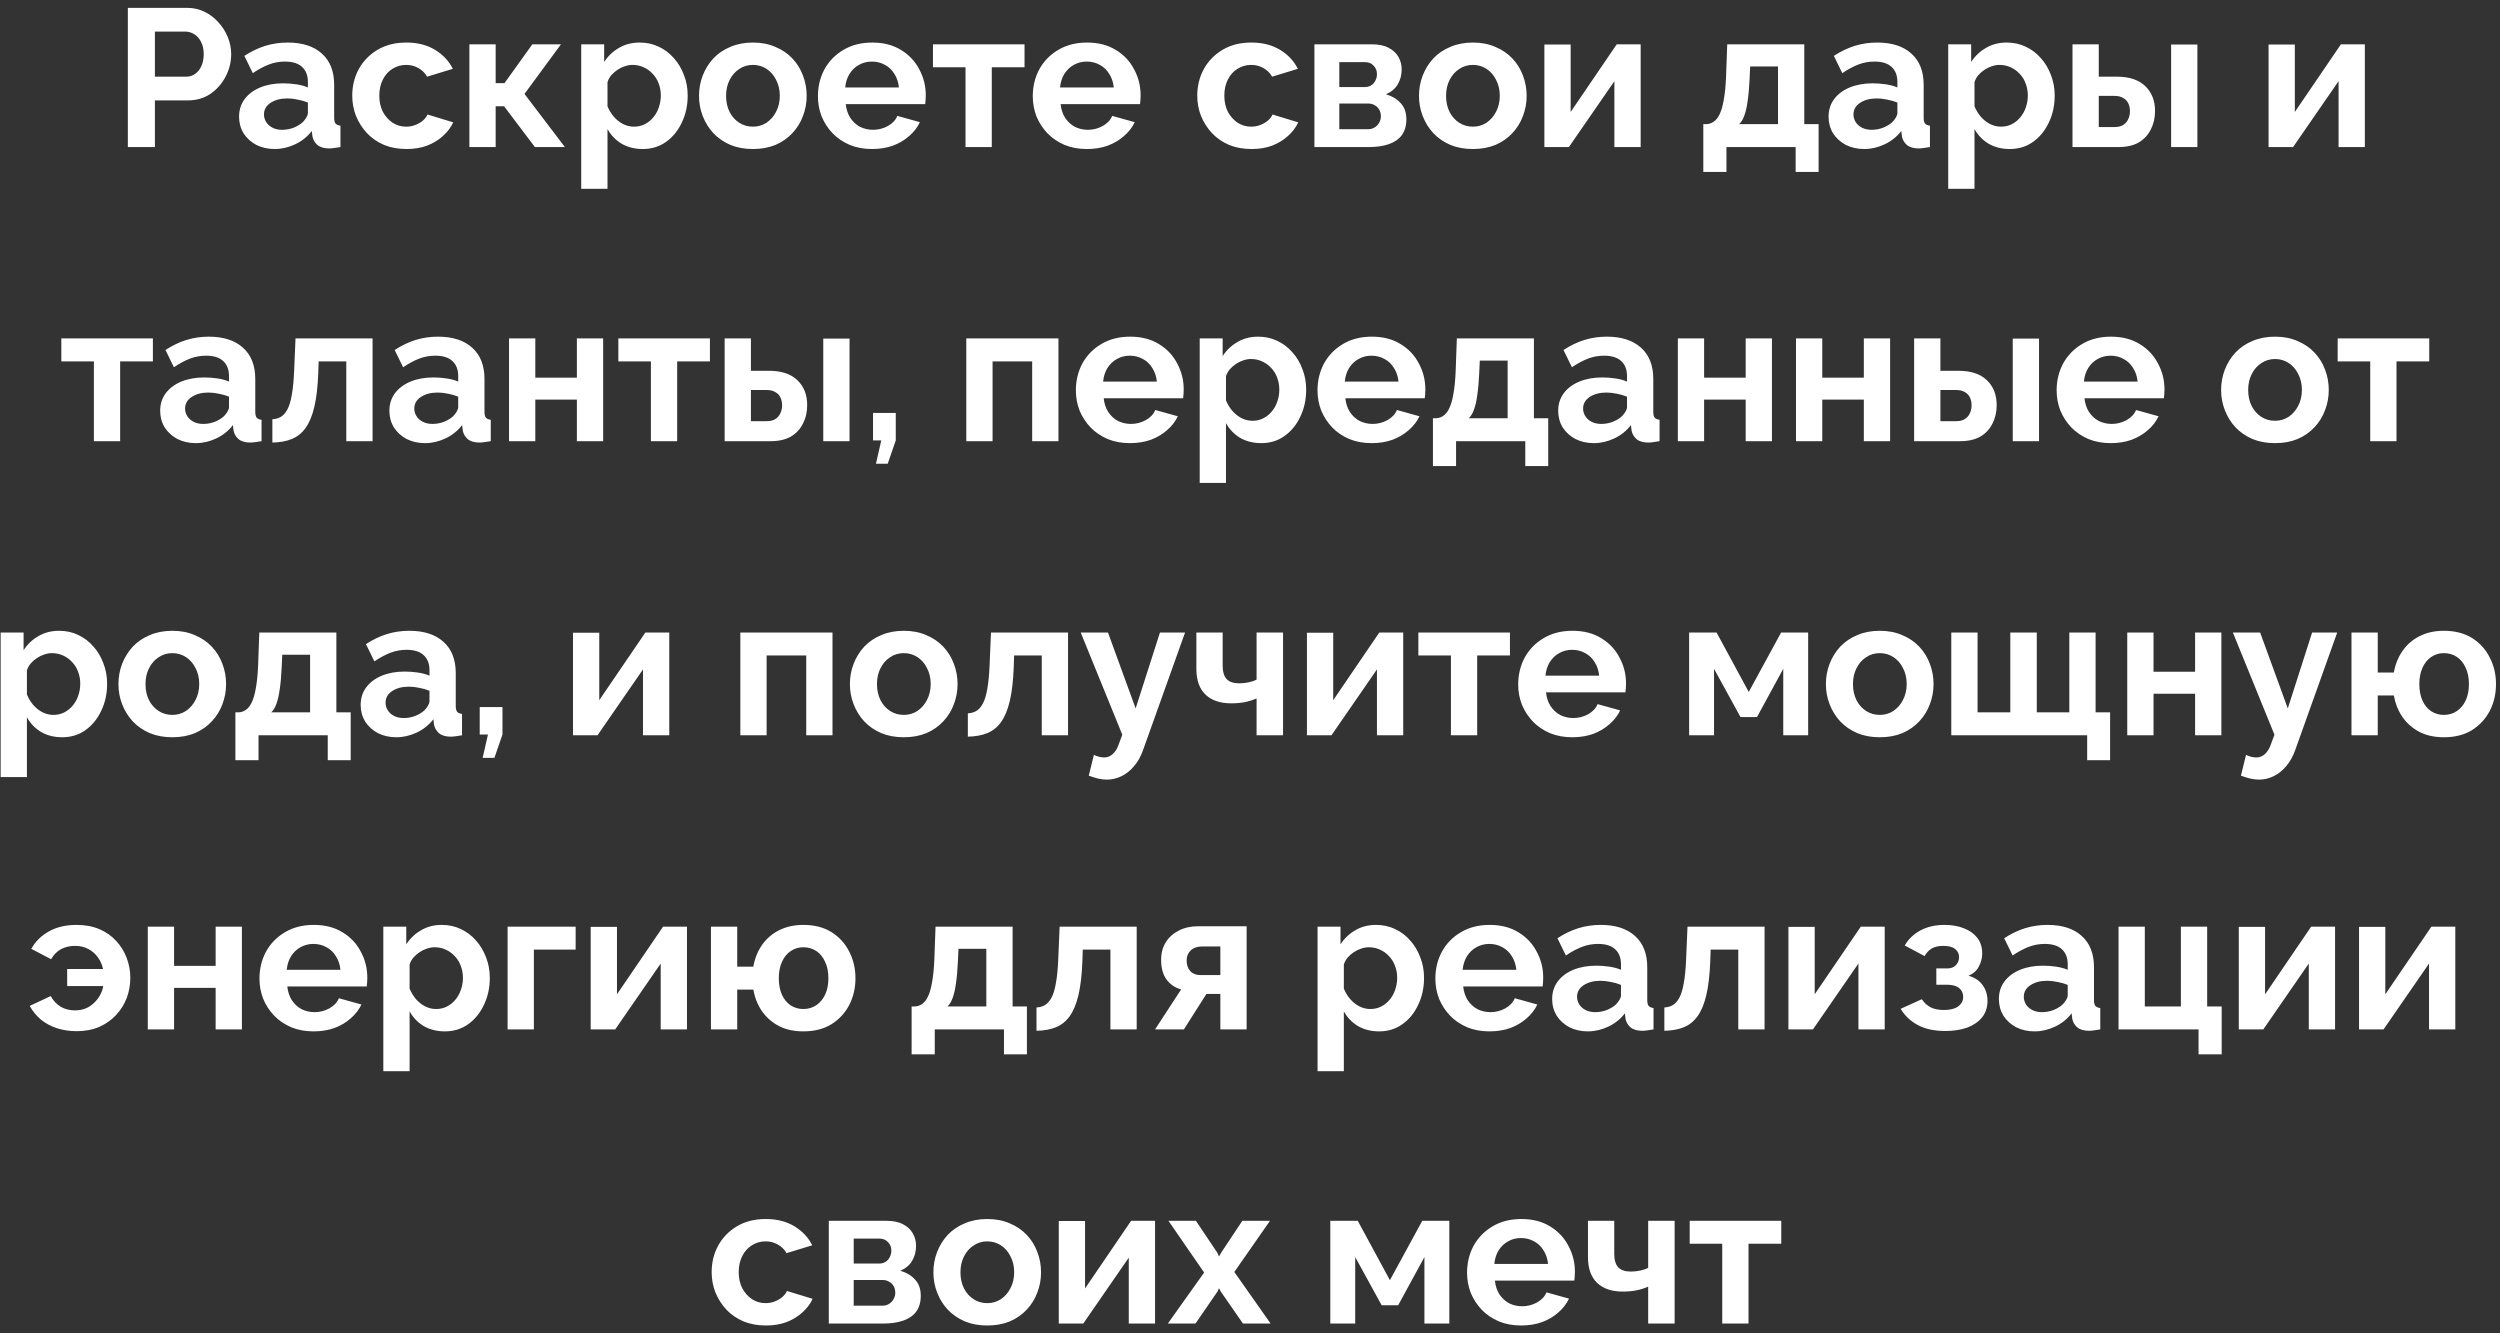 <?xml version="1.0" encoding="UTF-8"?> <svg xmlns="http://www.w3.org/2000/svg" width="255" height="136" viewBox="0 0 255 136" fill="none"><rect x="0" y="0" width="255" height="136" fill="#333333" stroke="none"/><path d="M13.04 15V0.8H19.061C19.714 0.8 20.314 0.933 20.86 1.2C21.407 1.467 21.881 1.827 22.28 2.28C22.694 2.733 23.014 3.24 23.241 3.8C23.467 4.36 23.581 4.933 23.581 5.52C23.581 6.32 23.394 7.08 23.02 7.8C22.647 8.52 22.134 9.107 21.48 9.56C20.827 10.013 20.054 10.24 19.16 10.24H15.8V15H13.04ZM15.8 7.82H19C19.334 7.82 19.634 7.727 19.901 7.54C20.167 7.353 20.381 7.087 20.541 6.74C20.701 6.38 20.78 5.973 20.78 5.52C20.78 5.027 20.687 4.607 20.5 4.26C20.327 3.913 20.094 3.653 19.8 3.48C19.52 3.307 19.214 3.22 18.881 3.22H15.8V7.82ZM24.385 11.9C24.385 11.22 24.571 10.627 24.945 10.12C25.331 9.6 25.865 9.2 26.545 8.92C27.225 8.64 28.005 8.5 28.885 8.5C29.325 8.5 29.771 8.533 30.225 8.6C30.678 8.667 31.071 8.773 31.405 8.92V8.36C31.405 7.693 31.205 7.18 30.805 6.82C30.418 6.46 29.838 6.28 29.065 6.28C28.491 6.28 27.945 6.38 27.425 6.58C26.905 6.78 26.358 7.073 25.785 7.46L24.925 5.7C25.618 5.247 26.325 4.907 27.045 4.68C27.778 4.453 28.545 4.34 29.345 4.34C30.838 4.34 31.998 4.713 32.825 5.46C33.665 6.207 34.085 7.273 34.085 8.66V12C34.085 12.28 34.131 12.48 34.225 12.6C34.331 12.72 34.498 12.793 34.725 12.82V15C34.485 15.04 34.265 15.073 34.065 15.1C33.878 15.127 33.718 15.14 33.585 15.14C33.051 15.14 32.645 15.02 32.365 14.78C32.098 14.54 31.931 14.247 31.865 13.9L31.805 13.36C31.351 13.947 30.785 14.4 30.105 14.72C29.425 15.04 28.731 15.2 28.025 15.2C27.331 15.2 26.705 15.06 26.145 14.78C25.598 14.487 25.165 14.093 24.845 13.6C24.538 13.093 24.385 12.527 24.385 11.9ZM30.905 12.44C31.051 12.28 31.171 12.12 31.265 11.96C31.358 11.8 31.405 11.653 31.405 11.52V10.46C31.085 10.327 30.738 10.227 30.365 10.16C29.991 10.08 29.638 10.04 29.305 10.04C28.611 10.04 28.038 10.193 27.585 10.5C27.145 10.793 26.925 11.187 26.925 11.68C26.925 11.947 26.998 12.2 27.145 12.44C27.291 12.68 27.505 12.873 27.785 13.02C28.065 13.167 28.398 13.24 28.785 13.24C29.185 13.24 29.578 13.167 29.965 13.02C30.351 12.86 30.665 12.667 30.905 12.44ZM41.469 15.2C40.616 15.2 39.849 15.06 39.169 14.78C38.489 14.487 37.909 14.087 37.429 13.58C36.949 13.06 36.576 12.473 36.309 11.82C36.056 11.167 35.929 10.48 35.929 9.76C35.929 8.773 36.149 7.873 36.589 7.06C37.042 6.233 37.682 5.573 38.509 5.08C39.336 4.587 40.316 4.34 41.449 4.34C42.583 4.34 43.556 4.587 44.369 5.08C45.182 5.573 45.789 6.22 46.189 7.02L43.569 7.82C43.343 7.433 43.042 7.14 42.669 6.94C42.296 6.727 41.883 6.62 41.429 6.62C40.922 6.62 40.456 6.753 40.029 7.02C39.616 7.273 39.289 7.64 39.049 8.12C38.809 8.587 38.689 9.133 38.689 9.76C38.689 10.373 38.809 10.92 39.049 11.4C39.303 11.867 39.636 12.24 40.049 12.52C40.462 12.787 40.922 12.92 41.429 12.92C41.749 12.92 42.049 12.867 42.329 12.76C42.623 12.653 42.883 12.507 43.109 12.32C43.336 12.133 43.502 11.92 43.609 11.68L46.229 12.48C45.989 13 45.636 13.467 45.169 13.88C44.716 14.293 44.176 14.62 43.549 14.86C42.936 15.087 42.242 15.2 41.469 15.2ZM47.878 15V4.52H50.558V8.48H51.458L54.298 4.52H57.218L53.498 9.58L57.618 15H54.558L51.418 10.84H50.558V15H47.878ZM65.564 15.2C64.751 15.2 64.031 15.02 63.404 14.66C62.791 14.287 62.311 13.787 61.965 13.16V19.26H59.285V4.52H61.624V6.32C62.025 5.707 62.531 5.227 63.145 4.88C63.758 4.52 64.458 4.34 65.245 4.34C65.951 4.34 66.598 4.48 67.184 4.76C67.784 5.04 68.305 5.433 68.745 5.94C69.184 6.433 69.525 7.007 69.764 7.66C70.018 8.3 70.144 8.993 70.144 9.74C70.144 10.753 69.945 11.673 69.544 12.5C69.158 13.327 68.618 13.987 67.924 14.48C67.245 14.96 66.458 15.2 65.564 15.2ZM64.665 12.92C65.078 12.92 65.451 12.833 65.784 12.66C66.118 12.487 66.404 12.253 66.644 11.96C66.898 11.653 67.085 11.313 67.204 10.94C67.338 10.553 67.404 10.153 67.404 9.74C67.404 9.3 67.331 8.893 67.184 8.52C67.051 8.147 66.851 7.82 66.585 7.54C66.318 7.247 66.004 7.02 65.644 6.86C65.298 6.7 64.918 6.62 64.504 6.62C64.251 6.62 63.991 6.667 63.724 6.76C63.471 6.84 63.224 6.96 62.984 7.12C62.745 7.28 62.531 7.467 62.344 7.68C62.171 7.893 62.044 8.127 61.965 8.38V10.84C62.124 11.227 62.338 11.58 62.605 11.9C62.885 12.22 63.205 12.473 63.565 12.66C63.925 12.833 64.291 12.92 64.665 12.92ZM76.8 15.2C75.947 15.2 75.18 15.06 74.5 14.78C73.82 14.487 73.24 14.087 72.76 13.58C72.294 13.073 71.934 12.493 71.68 11.84C71.427 11.187 71.3 10.5 71.3 9.78C71.3 9.047 71.427 8.353 71.68 7.7C71.934 7.047 72.294 6.467 72.76 5.96C73.24 5.453 73.82 5.06 74.5 4.78C75.18 4.487 75.947 4.34 76.8 4.34C77.654 4.34 78.414 4.487 79.08 4.78C79.76 5.06 80.34 5.453 80.82 5.96C81.3 6.467 81.66 7.047 81.9 7.7C82.154 8.353 82.28 9.047 82.28 9.78C82.28 10.5 82.154 11.187 81.9 11.84C81.66 12.493 81.3 13.073 80.82 13.58C80.354 14.087 79.78 14.487 79.1 14.78C78.42 15.06 77.654 15.2 76.8 15.2ZM74.06 9.78C74.06 10.393 74.18 10.94 74.42 11.42C74.66 11.887 74.987 12.253 75.4 12.52C75.814 12.787 76.28 12.92 76.8 12.92C77.307 12.92 77.767 12.787 78.18 12.52C78.594 12.24 78.92 11.867 79.16 11.4C79.414 10.92 79.54 10.373 79.54 9.76C79.54 9.16 79.414 8.62 79.16 8.14C78.92 7.66 78.594 7.287 78.18 7.02C77.767 6.753 77.307 6.62 76.8 6.62C76.28 6.62 75.814 6.76 75.4 7.04C74.987 7.307 74.66 7.68 74.42 8.16C74.18 8.627 74.06 9.167 74.06 9.78ZM88.949 15.2C88.109 15.2 87.349 15.06 86.669 14.78C85.989 14.487 85.409 14.093 84.929 13.6C84.449 13.093 84.076 12.52 83.809 11.88C83.556 11.227 83.429 10.54 83.429 9.82C83.429 8.82 83.649 7.907 84.089 7.08C84.543 6.253 85.183 5.593 86.009 5.1C86.849 4.593 87.836 4.34 88.969 4.34C90.116 4.34 91.096 4.593 91.909 5.1C92.722 5.593 93.343 6.253 93.769 7.08C94.209 7.893 94.429 8.773 94.429 9.72C94.429 9.88 94.422 10.047 94.409 10.22C94.396 10.38 94.382 10.513 94.369 10.62H86.269C86.323 11.153 86.476 11.62 86.729 12.02C86.996 12.42 87.329 12.727 87.729 12.94C88.142 13.14 88.582 13.24 89.049 13.24C89.582 13.24 90.082 13.113 90.549 12.86C91.029 12.593 91.356 12.247 91.529 11.82L93.829 12.46C93.576 12.993 93.209 13.467 92.729 13.88C92.263 14.293 91.709 14.62 91.069 14.86C90.429 15.087 89.722 15.2 88.949 15.2ZM86.209 8.92H91.689C91.636 8.387 91.483 7.927 91.229 7.54C90.989 7.14 90.669 6.833 90.269 6.62C89.869 6.393 89.422 6.28 88.929 6.28C88.449 6.28 88.009 6.393 87.609 6.62C87.222 6.833 86.903 7.14 86.649 7.54C86.409 7.927 86.263 8.387 86.209 8.92ZM98.482 15V6.86H95.162V4.52H104.502V6.86H101.162V15H98.482ZM110.863 15.2C110.023 15.2 109.263 15.06 108.583 14.78C107.903 14.487 107.323 14.093 106.843 13.6C106.363 13.093 105.99 12.52 105.723 11.88C105.47 11.227 105.343 10.54 105.343 9.82C105.343 8.82 105.563 7.907 106.003 7.08C106.457 6.253 107.097 5.593 107.923 5.1C108.763 4.593 109.75 4.34 110.883 4.34C112.03 4.34 113.01 4.593 113.823 5.1C114.637 5.593 115.257 6.253 115.683 7.08C116.123 7.893 116.343 8.773 116.343 9.72C116.343 9.88 116.337 10.047 116.323 10.22C116.31 10.38 116.297 10.513 116.283 10.62H108.183C108.237 11.153 108.39 11.62 108.643 12.02C108.91 12.42 109.243 12.727 109.643 12.94C110.057 13.14 110.497 13.24 110.963 13.24C111.497 13.24 111.997 13.113 112.463 12.86C112.943 12.593 113.27 12.247 113.443 11.82L115.743 12.46C115.49 12.993 115.123 13.467 114.643 13.88C114.177 14.293 113.623 14.62 112.983 14.86C112.343 15.087 111.637 15.2 110.863 15.2ZM108.123 8.92H113.603C113.55 8.387 113.397 7.927 113.143 7.54C112.903 7.14 112.583 6.833 112.183 6.62C111.783 6.393 111.337 6.28 110.843 6.28C110.363 6.28 109.923 6.393 109.523 6.62C109.137 6.833 108.817 7.14 108.563 7.54C108.323 7.927 108.177 8.387 108.123 8.92ZM127.661 15.2C126.807 15.2 126.041 15.06 125.361 14.78C124.681 14.487 124.101 14.087 123.621 13.58C123.141 13.06 122.767 12.473 122.501 11.82C122.247 11.167 122.121 10.48 122.121 9.76C122.121 8.773 122.341 7.873 122.781 7.06C123.234 6.233 123.874 5.573 124.701 5.08C125.527 4.587 126.507 4.34 127.641 4.34C128.774 4.34 129.747 4.587 130.561 5.08C131.374 5.573 131.981 6.22 132.381 7.02L129.761 7.82C129.534 7.433 129.234 7.14 128.861 6.94C128.487 6.727 128.074 6.62 127.621 6.62C127.114 6.62 126.647 6.753 126.221 7.02C125.807 7.273 125.481 7.64 125.241 8.12C125.001 8.587 124.881 9.133 124.881 9.76C124.881 10.373 125.001 10.92 125.241 11.4C125.494 11.867 125.827 12.24 126.241 12.52C126.654 12.787 127.114 12.92 127.621 12.92C127.941 12.92 128.241 12.867 128.521 12.76C128.814 12.653 129.074 12.507 129.301 12.32C129.527 12.133 129.694 11.92 129.801 11.68L132.421 12.48C132.181 13 131.827 13.467 131.361 13.88C130.907 14.293 130.367 14.62 129.741 14.86C129.127 15.087 128.434 15.2 127.661 15.2ZM134.07 15V4.52H139.91C140.63 4.52 141.21 4.64 141.65 4.88C142.103 5.12 142.436 5.433 142.65 5.82C142.863 6.207 142.97 6.62 142.97 7.06C142.97 7.647 142.836 8.16 142.57 8.6C142.316 9.04 141.916 9.38 141.37 9.62C141.983 9.793 142.483 10.093 142.87 10.52C143.256 10.933 143.45 11.48 143.45 12.16C143.45 12.813 143.296 13.353 142.99 13.78C142.683 14.193 142.243 14.5 141.67 14.7C141.096 14.9 140.416 15 139.63 15H134.07ZM136.61 13.18H139.55C139.79 13.18 140.01 13.12 140.21 13C140.41 12.88 140.563 12.72 140.67 12.52C140.79 12.32 140.85 12.1 140.85 11.86C140.85 11.607 140.796 11.387 140.69 11.2C140.583 11 140.43 10.847 140.23 10.74C140.043 10.62 139.823 10.56 139.57 10.56H136.61V13.18ZM136.61 8.88H139.23C139.47 8.88 139.683 8.82 139.87 8.7C140.056 8.58 140.196 8.42 140.29 8.22C140.396 8.02 140.45 7.8 140.45 7.56C140.45 7.213 140.336 6.927 140.11 6.7C139.896 6.46 139.61 6.34 139.25 6.34H136.61V8.88ZM150.238 15.2C149.384 15.2 148.618 15.06 147.938 14.78C147.258 14.487 146.678 14.087 146.198 13.58C145.731 13.073 145.371 12.493 145.118 11.84C144.864 11.187 144.738 10.5 144.738 9.78C144.738 9.047 144.864 8.353 145.118 7.7C145.371 7.047 145.731 6.467 146.198 5.96C146.678 5.453 147.258 5.06 147.938 4.78C148.618 4.487 149.384 4.34 150.238 4.34C151.091 4.34 151.851 4.487 152.518 4.78C153.198 5.06 153.778 5.453 154.258 5.96C154.738 6.467 155.098 7.047 155.338 7.7C155.591 8.353 155.718 9.047 155.718 9.78C155.718 10.5 155.591 11.187 155.338 11.84C155.098 12.493 154.738 13.073 154.258 13.58C153.791 14.087 153.218 14.487 152.538 14.78C151.858 15.06 151.091 15.2 150.238 15.2ZM147.498 9.78C147.498 10.393 147.618 10.94 147.858 11.42C148.098 11.887 148.424 12.253 148.838 12.52C149.251 12.787 149.718 12.92 150.238 12.92C150.744 12.92 151.204 12.787 151.618 12.52C152.031 12.24 152.358 11.867 152.598 11.4C152.851 10.92 152.978 10.373 152.978 9.76C152.978 9.16 152.851 8.62 152.598 8.14C152.358 7.66 152.031 7.287 151.618 7.02C151.204 6.753 150.744 6.62 150.238 6.62C149.718 6.62 149.251 6.76 148.838 7.04C148.424 7.307 148.098 7.68 147.858 8.16C147.618 8.627 147.498 9.167 147.498 9.78ZM157.527 15V4.54H160.207V11.42L164.907 4.52H167.347V15H164.667V8.28L160.027 15H157.527ZM173.737 17.54V12.66H174.017C174.284 12.66 174.53 12.587 174.757 12.44C174.997 12.293 175.204 12.047 175.377 11.7C175.564 11.34 175.71 10.847 175.817 10.22C175.937 9.593 176.017 8.793 176.057 7.82L176.177 4.52H184.037V12.66H185.497V17.54H183.157V15H176.097V17.54H173.737ZM177.397 12.66H181.357V6.78H178.517L178.457 8.08C178.417 8.96 178.35 9.707 178.257 10.32C178.177 10.92 178.064 11.413 177.917 11.8C177.784 12.173 177.61 12.46 177.397 12.66ZM186.514 11.9C186.514 11.22 186.7 10.627 187.074 10.12C187.46 9.6 187.994 9.2 188.674 8.92C189.354 8.64 190.134 8.5 191.014 8.5C191.454 8.5 191.9 8.533 192.354 8.6C192.807 8.667 193.2 8.773 193.534 8.92V8.36C193.534 7.693 193.334 7.18 192.934 6.82C192.547 6.46 191.967 6.28 191.194 6.28C190.62 6.28 190.074 6.38 189.554 6.58C189.034 6.78 188.487 7.073 187.914 7.46L187.054 5.7C187.747 5.247 188.454 4.907 189.174 4.68C189.907 4.453 190.674 4.34 191.474 4.34C192.967 4.34 194.127 4.713 194.954 5.46C195.794 6.207 196.214 7.273 196.214 8.66V12C196.214 12.28 196.26 12.48 196.354 12.6C196.46 12.72 196.627 12.793 196.854 12.82V15C196.614 15.04 196.394 15.073 196.194 15.1C196.007 15.127 195.847 15.14 195.714 15.14C195.18 15.14 194.774 15.02 194.494 14.78C194.227 14.54 194.06 14.247 193.994 13.9L193.934 13.36C193.48 13.947 192.914 14.4 192.234 14.72C191.554 15.04 190.86 15.2 190.154 15.2C189.46 15.2 188.834 15.06 188.274 14.78C187.727 14.487 187.294 14.093 186.974 13.6C186.667 13.093 186.514 12.527 186.514 11.9ZM193.034 12.44C193.18 12.28 193.3 12.12 193.394 11.96C193.487 11.8 193.534 11.653 193.534 11.52V10.46C193.214 10.327 192.867 10.227 192.494 10.16C192.12 10.08 191.767 10.04 191.434 10.04C190.74 10.04 190.167 10.193 189.714 10.5C189.274 10.793 189.054 11.187 189.054 11.68C189.054 11.947 189.127 12.2 189.274 12.44C189.42 12.68 189.634 12.873 189.914 13.02C190.194 13.167 190.527 13.24 190.914 13.24C191.314 13.24 191.707 13.167 192.094 13.02C192.48 12.86 192.794 12.667 193.034 12.44ZM204.998 15.2C204.185 15.2 203.465 15.02 202.838 14.66C202.225 14.287 201.745 13.787 201.398 13.16V19.26H198.718V4.52H201.058V6.32C201.458 5.707 201.965 5.227 202.578 4.88C203.191 4.52 203.891 4.34 204.678 4.34C205.385 4.34 206.031 4.48 206.618 4.76C207.218 5.04 207.738 5.433 208.178 5.94C208.618 6.433 208.958 7.007 209.198 7.66C209.451 8.3 209.578 8.993 209.578 9.74C209.578 10.753 209.378 11.673 208.978 12.5C208.591 13.327 208.051 13.987 207.358 14.48C206.678 14.96 205.891 15.2 204.998 15.2ZM204.098 12.92C204.511 12.92 204.885 12.833 205.218 12.66C205.551 12.487 205.838 12.253 206.078 11.96C206.331 11.653 206.518 11.313 206.638 10.94C206.771 10.553 206.838 10.153 206.838 9.74C206.838 9.3 206.765 8.893 206.618 8.52C206.485 8.147 206.285 7.82 206.018 7.54C205.751 7.247 205.438 7.02 205.078 6.86C204.731 6.7 204.351 6.62 203.938 6.62C203.685 6.62 203.425 6.667 203.158 6.76C202.905 6.84 202.658 6.96 202.418 7.12C202.178 7.28 201.965 7.467 201.778 7.68C201.605 7.893 201.478 8.127 201.398 8.38V10.84C201.558 11.227 201.771 11.58 202.038 11.9C202.318 12.22 202.638 12.473 202.998 12.66C203.358 12.833 203.725 12.92 204.098 12.92ZM211.394 15V4.52H214.074V7.82H215.914C217.18 7.82 218.147 8.14 218.814 8.78C219.48 9.42 219.814 10.267 219.814 11.32C219.814 12.027 219.667 12.66 219.374 13.22C219.094 13.78 218.68 14.22 218.134 14.54C217.587 14.847 216.907 15 216.094 15H211.394ZM214.074 12.96H215.674C216.047 12.96 216.347 12.887 216.574 12.74C216.8 12.593 216.967 12.4 217.074 12.16C217.194 11.92 217.254 11.647 217.254 11.34C217.254 11.047 217.2 10.787 217.094 10.56C216.987 10.32 216.814 10.133 216.574 10C216.347 9.853 216.04 9.78 215.654 9.78H214.074V12.96ZM221.454 15V4.54H224.134V15H221.454ZM231.394 15V4.54H234.074V11.42L238.774 4.52H241.214V15H238.534V8.28L233.894 15H231.394ZM9.576 45V36.86H6.256V34.52H15.595V36.86H12.255V45H9.576ZM16.338 41.9C16.338 41.22 16.525 40.627 16.898 40.12C17.285 39.6 17.818 39.2 18.498 38.92C19.178 38.64 19.958 38.5 20.838 38.5C21.278 38.5 21.725 38.533 22.178 38.6C22.631 38.667 23.025 38.773 23.358 38.92V38.36C23.358 37.693 23.158 37.18 22.758 36.82C22.371 36.46 21.791 36.28 21.018 36.28C20.445 36.28 19.898 36.38 19.378 36.58C18.858 36.78 18.311 37.073 17.738 37.46L16.878 35.7C17.571 35.247 18.278 34.907 18.998 34.68C19.731 34.453 20.498 34.34 21.298 34.34C22.791 34.34 23.951 34.713 24.778 35.46C25.618 36.207 26.038 37.273 26.038 38.66V42C26.038 42.28 26.085 42.48 26.178 42.6C26.285 42.72 26.451 42.793 26.678 42.82V45C26.438 45.04 26.218 45.073 26.018 45.1C25.831 45.127 25.671 45.14 25.538 45.14C25.005 45.14 24.598 45.02 24.318 44.78C24.051 44.54 23.885 44.247 23.818 43.9L23.758 43.36C23.305 43.947 22.738 44.4 22.058 44.72C21.378 45.04 20.685 45.2 19.978 45.2C19.285 45.2 18.658 45.06 18.098 44.78C17.551 44.487 17.118 44.093 16.798 43.6C16.491 43.093 16.338 42.527 16.338 41.9ZM22.858 42.44C23.005 42.28 23.125 42.12 23.218 41.96C23.311 41.8 23.358 41.653 23.358 41.52V40.46C23.038 40.327 22.691 40.227 22.318 40.16C21.945 40.08 21.591 40.04 21.258 40.04C20.565 40.04 19.991 40.193 19.538 40.5C19.098 40.793 18.878 41.187 18.878 41.68C18.878 41.947 18.951 42.2 19.098 42.44C19.245 42.68 19.458 42.873 19.738 43.02C20.018 43.167 20.351 43.24 20.738 43.24C21.138 43.24 21.531 43.167 21.918 43.02C22.305 42.86 22.618 42.667 22.858 42.44ZM27.782 45.14V42.76C28.102 42.747 28.389 42.667 28.642 42.52C28.896 42.373 29.116 42.127 29.302 41.78C29.502 41.42 29.656 40.92 29.762 40.28C29.882 39.64 29.962 38.82 30.002 37.82L30.142 34.52H38.002V45H35.322V36.86H32.502L32.462 38.08C32.409 39.453 32.276 40.593 32.062 41.5C31.849 42.407 31.549 43.127 31.162 43.66C30.789 44.18 30.322 44.553 29.762 44.78C29.202 45.007 28.542 45.127 27.782 45.14ZM39.717 41.9C39.717 41.22 39.904 40.627 40.277 40.12C40.663 39.6 41.197 39.2 41.877 38.92C42.557 38.64 43.337 38.5 44.217 38.5C44.657 38.5 45.103 38.533 45.557 38.6C46.01 38.667 46.404 38.773 46.737 38.92V38.36C46.737 37.693 46.537 37.18 46.137 36.82C45.75 36.46 45.17 36.28 44.397 36.28C43.824 36.28 43.277 36.38 42.757 36.58C42.237 36.78 41.69 37.073 41.117 37.46L40.257 35.7C40.95 35.247 41.657 34.907 42.377 34.68C43.11 34.453 43.877 34.34 44.677 34.34C46.17 34.34 47.33 34.713 48.157 35.46C48.997 36.207 49.417 37.273 49.417 38.66V42C49.417 42.28 49.464 42.48 49.557 42.6C49.663 42.72 49.83 42.793 50.057 42.82V45C49.817 45.04 49.597 45.073 49.397 45.1C49.21 45.127 49.05 45.14 48.917 45.14C48.383 45.14 47.977 45.02 47.697 44.78C47.43 44.54 47.264 44.247 47.197 43.9L47.137 43.36C46.684 43.947 46.117 44.4 45.437 44.72C44.757 45.04 44.063 45.2 43.357 45.2C42.663 45.2 42.037 45.06 41.477 44.78C40.93 44.487 40.497 44.093 40.177 43.6C39.87 43.093 39.717 42.527 39.717 41.9ZM46.237 42.44C46.383 42.28 46.504 42.12 46.597 41.96C46.69 41.8 46.737 41.653 46.737 41.52V40.46C46.417 40.327 46.07 40.227 45.697 40.16C45.324 40.08 44.97 40.04 44.637 40.04C43.944 40.04 43.37 40.193 42.917 40.5C42.477 40.793 42.257 41.187 42.257 41.68C42.257 41.947 42.33 42.2 42.477 42.44C42.623 42.68 42.837 42.873 43.117 43.02C43.397 43.167 43.73 43.24 44.117 43.24C44.517 43.24 44.91 43.167 45.297 43.02C45.684 42.86 45.997 42.667 46.237 42.44ZM51.921 45V34.52H54.601V38.52H58.841V34.52H61.521V45H58.841V40.76H54.601V45H51.921ZM66.392 45V36.86H63.072V34.52H72.412V36.86H69.072V45H66.392ZM73.913 45V34.52H76.593V37.82H78.433C79.7 37.82 80.667 38.14 81.333 38.78C82 39.42 82.333 40.267 82.333 41.32C82.333 42.027 82.187 42.66 81.893 43.22C81.613 43.78 81.2 44.22 80.653 44.54C80.107 44.847 79.427 45 78.613 45H73.913ZM76.593 42.96H78.193C78.567 42.96 78.867 42.887 79.093 42.74C79.32 42.593 79.487 42.4 79.593 42.16C79.713 41.92 79.773 41.647 79.773 41.34C79.773 41.047 79.72 40.787 79.613 40.56C79.507 40.32 79.333 40.133 79.093 40C78.867 39.853 78.56 39.78 78.173 39.78H76.593V42.96ZM83.973 45V34.54H86.653V45H83.973ZM89.349 47.3L89.889 44.92H89.049V42.12H91.369V44.92L90.549 47.3H89.349ZM98.562 45V34.52H107.962V45H105.282V36.86H101.242V45H98.562ZM115.258 45.2C114.418 45.2 113.658 45.06 112.978 44.78C112.298 44.487 111.718 44.093 111.238 43.6C110.758 43.093 110.384 42.52 110.118 41.88C109.864 41.227 109.738 40.54 109.738 39.82C109.738 38.82 109.958 37.907 110.398 37.08C110.851 36.253 111.491 35.593 112.318 35.1C113.158 34.593 114.144 34.34 115.278 34.34C116.424 34.34 117.404 34.593 118.218 35.1C119.031 35.593 119.651 36.253 120.078 37.08C120.518 37.893 120.738 38.773 120.738 39.72C120.738 39.88 120.731 40.047 120.718 40.22C120.704 40.38 120.691 40.513 120.678 40.62H112.578C112.631 41.153 112.784 41.62 113.038 42.02C113.304 42.42 113.638 42.727 114.038 42.94C114.451 43.14 114.891 43.24 115.358 43.24C115.891 43.24 116.391 43.113 116.858 42.86C117.338 42.593 117.664 42.247 117.838 41.82L120.138 42.46C119.884 42.993 119.518 43.467 119.038 43.88C118.571 44.293 118.018 44.62 117.378 44.86C116.738 45.087 116.031 45.2 115.258 45.2ZM112.518 38.92H117.998C117.944 38.387 117.791 37.927 117.538 37.54C117.298 37.14 116.978 36.833 116.578 36.62C116.178 36.393 115.731 36.28 115.238 36.28C114.758 36.28 114.318 36.393 113.918 36.62C113.531 36.833 113.211 37.14 112.958 37.54C112.718 37.927 112.571 38.387 112.518 38.92ZM128.65 45.2C127.837 45.2 127.117 45.02 126.49 44.66C125.877 44.287 125.397 43.787 125.05 43.16V49.26H122.37V34.52H124.71V36.32C125.11 35.707 125.617 35.227 126.23 34.88C126.844 34.52 127.544 34.34 128.33 34.34C129.037 34.34 129.684 34.48 130.27 34.76C130.87 35.04 131.39 35.433 131.83 35.94C132.27 36.433 132.61 37.007 132.85 37.66C133.104 38.3 133.23 38.993 133.23 39.74C133.23 40.753 133.03 41.673 132.63 42.5C132.244 43.327 131.704 43.987 131.01 44.48C130.33 44.96 129.544 45.2 128.65 45.2ZM127.75 42.92C128.164 42.92 128.537 42.833 128.87 42.66C129.204 42.487 129.49 42.253 129.73 41.96C129.984 41.653 130.17 41.313 130.29 40.94C130.424 40.553 130.49 40.153 130.49 39.74C130.49 39.3 130.417 38.893 130.27 38.52C130.137 38.147 129.937 37.82 129.67 37.54C129.404 37.247 129.09 37.02 128.73 36.86C128.384 36.7 128.004 36.62 127.59 36.62C127.337 36.62 127.077 36.667 126.81 36.76C126.557 36.84 126.31 36.96 126.07 37.12C125.83 37.28 125.617 37.467 125.43 37.68C125.257 37.893 125.13 38.127 125.05 38.38V40.84C125.21 41.227 125.424 41.58 125.69 41.9C125.97 42.22 126.29 42.473 126.65 42.66C127.01 42.833 127.377 42.92 127.75 42.92ZM139.906 45.2C139.066 45.2 138.306 45.06 137.626 44.78C136.946 44.487 136.366 44.093 135.886 43.6C135.406 43.093 135.033 42.52 134.766 41.88C134.513 41.227 134.386 40.54 134.386 39.82C134.386 38.82 134.606 37.907 135.046 37.08C135.5 36.253 136.14 35.593 136.966 35.1C137.806 34.593 138.793 34.34 139.926 34.34C141.073 34.34 142.053 34.593 142.866 35.1C143.68 35.593 144.3 36.253 144.726 37.08C145.166 37.893 145.386 38.773 145.386 39.72C145.386 39.88 145.38 40.047 145.366 40.22C145.353 40.38 145.34 40.513 145.326 40.62H137.226C137.28 41.153 137.433 41.62 137.686 42.02C137.953 42.42 138.286 42.727 138.686 42.94C139.1 43.14 139.54 43.24 140.006 43.24C140.54 43.24 141.04 43.113 141.506 42.86C141.986 42.593 142.313 42.247 142.486 41.82L144.786 42.46C144.533 42.993 144.166 43.467 143.686 43.88C143.22 44.293 142.666 44.62 142.026 44.86C141.386 45.087 140.68 45.2 139.906 45.2ZM137.166 38.92H142.646C142.593 38.387 142.44 37.927 142.186 37.54C141.946 37.14 141.626 36.833 141.226 36.62C140.826 36.393 140.38 36.28 139.886 36.28C139.406 36.28 138.966 36.393 138.566 36.62C138.18 36.833 137.86 37.14 137.606 37.54C137.366 37.927 137.22 38.387 137.166 38.92ZM146.159 47.54V42.66H146.439C146.705 42.66 146.952 42.587 147.179 42.44C147.419 42.293 147.625 42.047 147.799 41.7C147.985 41.34 148.132 40.847 148.239 40.22C148.359 39.593 148.439 38.793 148.479 37.82L148.599 34.52H156.459V42.66H157.919V47.54H155.579V45H148.519V47.54H146.159ZM149.819 42.66H153.779V36.78H150.939L150.879 38.08C150.839 38.96 150.772 39.707 150.679 40.32C150.599 40.92 150.485 41.413 150.339 41.8C150.205 42.173 150.032 42.46 149.819 42.66ZM158.936 41.9C158.936 41.22 159.122 40.627 159.496 40.12C159.882 39.6 160.416 39.2 161.096 38.92C161.776 38.64 162.556 38.5 163.436 38.5C163.876 38.5 164.322 38.533 164.776 38.6C165.229 38.667 165.622 38.773 165.956 38.92V38.36C165.956 37.693 165.756 37.18 165.356 36.82C164.969 36.46 164.389 36.28 163.616 36.28C163.042 36.28 162.496 36.38 161.976 36.58C161.456 36.78 160.909 37.073 160.336 37.46L159.476 35.7C160.169 35.247 160.876 34.907 161.596 34.68C162.329 34.453 163.096 34.34 163.896 34.34C165.389 34.34 166.549 34.713 167.376 35.46C168.216 36.207 168.636 37.273 168.636 38.66V42C168.636 42.28 168.682 42.48 168.776 42.6C168.882 42.72 169.049 42.793 169.276 42.82V45C169.036 45.04 168.816 45.073 168.616 45.1C168.429 45.127 168.269 45.14 168.136 45.14C167.602 45.14 167.196 45.02 166.916 44.78C166.649 44.54 166.482 44.247 166.416 43.9L166.356 43.36C165.902 43.947 165.336 44.4 164.656 44.72C163.976 45.04 163.282 45.2 162.576 45.2C161.882 45.2 161.256 45.06 160.696 44.78C160.149 44.487 159.716 44.093 159.396 43.6C159.089 43.093 158.936 42.527 158.936 41.9ZM165.456 42.44C165.602 42.28 165.722 42.12 165.816 41.96C165.909 41.8 165.956 41.653 165.956 41.52V40.46C165.636 40.327 165.289 40.227 164.916 40.16C164.542 40.08 164.189 40.04 163.856 40.04C163.162 40.04 162.589 40.193 162.136 40.5C161.696 40.793 161.476 41.187 161.476 41.68C161.476 41.947 161.549 42.2 161.696 42.44C161.842 42.68 162.056 42.873 162.336 43.02C162.616 43.167 162.949 43.24 163.336 43.24C163.736 43.24 164.129 43.167 164.516 43.02C164.902 42.86 165.216 42.667 165.456 42.44ZM171.14 45V34.52H173.82V38.52H178.06V34.52H180.74V45H178.06V40.76H173.82V45H171.14ZM183.191 45V34.52H185.871V38.52H190.111V34.52H192.791V45H190.111V40.76H185.871V45H183.191ZM195.241 45V34.52H197.921V37.82H199.761C201.028 37.82 201.995 38.14 202.661 38.78C203.328 39.42 203.661 40.267 203.661 41.32C203.661 42.027 203.515 42.66 203.221 43.22C202.941 43.78 202.528 44.22 201.981 44.54C201.435 44.847 200.755 45 199.941 45H195.241ZM197.921 42.96H199.521C199.895 42.96 200.195 42.887 200.421 42.74C200.648 42.593 200.815 42.4 200.921 42.16C201.041 41.92 201.101 41.647 201.101 41.34C201.101 41.047 201.048 40.787 200.941 40.56C200.835 40.32 200.661 40.133 200.421 40C200.195 39.853 199.888 39.78 199.501 39.78H197.921V42.96ZM205.301 45V34.54H207.981V45H205.301ZM215.297 45.2C214.457 45.2 213.697 45.06 213.017 44.78C212.337 44.487 211.757 44.093 211.277 43.6C210.797 43.093 210.423 42.52 210.157 41.88C209.903 41.227 209.777 40.54 209.777 39.82C209.777 38.82 209.997 37.907 210.437 37.08C210.89 36.253 211.53 35.593 212.357 35.1C213.197 34.593 214.183 34.34 215.317 34.34C216.463 34.34 217.443 34.593 218.257 35.1C219.07 35.593 219.69 36.253 220.117 37.08C220.557 37.893 220.777 38.773 220.777 39.72C220.777 39.88 220.77 40.047 220.757 40.22C220.743 40.38 220.73 40.513 220.717 40.62H212.617C212.67 41.153 212.823 41.62 213.077 42.02C213.343 42.42 213.677 42.727 214.077 42.94C214.49 43.14 214.93 43.24 215.397 43.24C215.93 43.24 216.43 43.113 216.897 42.86C217.377 42.593 217.703 42.247 217.877 41.82L220.177 42.46C219.923 42.993 219.557 43.467 219.077 43.88C218.61 44.293 218.057 44.62 217.417 44.86C216.777 45.087 216.07 45.2 215.297 45.2ZM212.557 38.92H218.037C217.983 38.387 217.83 37.927 217.577 37.54C217.337 37.14 217.017 36.833 216.617 36.62C216.217 36.393 215.77 36.28 215.277 36.28C214.797 36.28 214.357 36.393 213.957 36.62C213.57 36.833 213.25 37.14 212.997 37.54C212.757 37.927 212.61 38.387 212.557 38.92ZM232.054 45.2C231.201 45.2 230.434 45.06 229.754 44.78C229.074 44.487 228.494 44.087 228.014 43.58C227.547 43.073 227.187 42.493 226.934 41.84C226.681 41.187 226.554 40.5 226.554 39.78C226.554 39.047 226.681 38.353 226.934 37.7C227.187 37.047 227.547 36.467 228.014 35.96C228.494 35.453 229.074 35.06 229.754 34.78C230.434 34.487 231.201 34.34 232.054 34.34C232.907 34.34 233.667 34.487 234.334 34.78C235.014 35.06 235.594 35.453 236.074 35.96C236.554 36.467 236.914 37.047 237.154 37.7C237.407 38.353 237.534 39.047 237.534 39.78C237.534 40.5 237.407 41.187 237.154 41.84C236.914 42.493 236.554 43.073 236.074 43.58C235.607 44.087 235.034 44.487 234.354 44.78C233.674 45.06 232.907 45.2 232.054 45.2ZM229.314 39.78C229.314 40.393 229.434 40.94 229.674 41.42C229.914 41.887 230.241 42.253 230.654 42.52C231.067 42.787 231.534 42.92 232.054 42.92C232.561 42.92 233.021 42.787 233.434 42.52C233.847 42.24 234.174 41.867 234.414 41.4C234.667 40.92 234.794 40.373 234.794 39.76C234.794 39.16 234.667 38.62 234.414 38.14C234.174 37.66 233.847 37.287 233.434 37.02C233.021 36.753 232.561 36.62 232.054 36.62C231.534 36.62 231.067 36.76 230.654 37.04C230.241 37.307 229.914 37.68 229.674 38.16C229.434 38.627 229.314 39.167 229.314 39.78ZM241.763 45V36.86H238.443V34.52H247.783V36.86H244.443V45H241.763ZM6.346 75.2C5.532 75.2 4.812 75.02 4.186 74.66C3.572 74.287 3.092 73.787 2.746 73.16V79.26H0.066V64.52H2.406V66.32C2.806 65.707 3.312 65.227 3.926 64.88C4.539 64.52 5.239 64.34 6.026 64.34C6.732 64.34 7.379 64.48 7.966 64.76C8.566 65.04 9.086 65.433 9.526 65.94C9.966 66.433 10.306 67.007 10.546 67.66C10.799 68.3 10.926 68.993 10.926 69.74C10.926 70.753 10.726 71.673 10.326 72.5C9.939 73.327 9.399 73.987 8.706 74.48C8.026 74.96 7.239 75.2 6.346 75.2ZM5.446 72.92C5.859 72.92 6.232 72.833 6.566 72.66C6.899 72.487 7.186 72.253 7.426 71.96C7.679 71.653 7.866 71.313 7.986 70.94C8.119 70.553 8.186 70.153 8.186 69.74C8.186 69.3 8.112 68.893 7.966 68.52C7.832 68.147 7.632 67.82 7.366 67.54C7.099 67.247 6.786 67.02 6.426 66.86C6.079 66.7 5.699 66.62 5.286 66.62C5.032 66.62 4.772 66.667 4.506 66.76C4.252 66.84 4.006 66.96 3.766 67.12C3.526 67.28 3.312 67.467 3.126 67.68C2.952 67.893 2.826 68.127 2.746 68.38V70.84C2.906 71.227 3.119 71.58 3.386 71.9C3.666 72.22 3.986 72.473 4.346 72.66C4.706 72.833 5.072 72.92 5.446 72.92ZM17.581 75.2C16.728 75.2 15.961 75.06 15.281 74.78C14.601 74.487 14.021 74.087 13.541 73.58C13.075 73.073 12.715 72.493 12.461 71.84C12.208 71.187 12.082 70.5 12.082 69.78C12.082 69.047 12.208 68.353 12.461 67.7C12.715 67.047 13.075 66.467 13.541 65.96C14.021 65.453 14.601 65.06 15.281 64.78C15.961 64.487 16.728 64.34 17.581 64.34C18.435 64.34 19.195 64.487 19.861 64.78C20.541 65.06 21.122 65.453 21.602 65.96C22.081 66.467 22.442 67.047 22.681 67.7C22.935 68.353 23.061 69.047 23.061 69.78C23.061 70.5 22.935 71.187 22.681 71.84C22.442 72.493 22.081 73.073 21.602 73.58C21.135 74.087 20.561 74.487 19.881 74.78C19.201 75.06 18.435 75.2 17.581 75.2ZM14.841 69.78C14.841 70.393 14.961 70.94 15.201 71.42C15.441 71.887 15.768 72.253 16.181 72.52C16.595 72.787 17.061 72.92 17.581 72.92C18.088 72.92 18.548 72.787 18.962 72.52C19.375 72.24 19.701 71.867 19.942 71.4C20.195 70.92 20.322 70.373 20.322 69.76C20.322 69.16 20.195 68.62 19.942 68.14C19.701 67.66 19.375 67.287 18.962 67.02C18.548 66.753 18.088 66.62 17.581 66.62C17.061 66.62 16.595 66.76 16.181 67.04C15.768 67.307 15.441 67.68 15.201 68.16C14.961 68.627 14.841 69.167 14.841 69.78ZM24.01 77.54V72.66H24.29C24.557 72.66 24.804 72.587 25.03 72.44C25.27 72.293 25.477 72.047 25.65 71.7C25.837 71.34 25.984 70.847 26.09 70.22C26.21 69.593 26.29 68.793 26.33 67.82L26.45 64.52H34.31V72.66H35.77V77.54H33.43V75H26.37V77.54H24.01ZM27.67 72.66H31.63V66.78H28.79L28.73 68.08C28.69 68.96 28.624 69.707 28.53 70.32C28.45 70.92 28.337 71.413 28.19 71.8C28.057 72.173 27.884 72.46 27.67 72.66ZM36.787 71.9C36.787 71.22 36.974 70.627 37.347 70.12C37.734 69.6 38.267 69.2 38.947 68.92C39.627 68.64 40.407 68.5 41.287 68.5C41.727 68.5 42.174 68.533 42.627 68.6C43.08 68.667 43.474 68.773 43.807 68.92V68.36C43.807 67.693 43.607 67.18 43.207 66.82C42.82 66.46 42.24 66.28 41.467 66.28C40.894 66.28 40.347 66.38 39.827 66.58C39.307 66.78 38.76 67.073 38.187 67.46L37.327 65.7C38.02 65.247 38.727 64.907 39.447 64.68C40.18 64.453 40.947 64.34 41.747 64.34C43.24 64.34 44.4 64.713 45.227 65.46C46.067 66.207 46.487 67.273 46.487 68.66V72C46.487 72.28 46.534 72.48 46.627 72.6C46.734 72.72 46.9 72.793 47.127 72.82V75C46.887 75.04 46.667 75.073 46.467 75.1C46.28 75.127 46.12 75.14 45.987 75.14C45.454 75.14 45.047 75.02 44.767 74.78C44.5 74.54 44.334 74.247 44.267 73.9L44.207 73.36C43.754 73.947 43.187 74.4 42.507 74.72C41.827 75.04 41.134 75.2 40.427 75.2C39.734 75.2 39.107 75.06 38.547 74.78C38 74.487 37.567 74.093 37.247 73.6C36.94 73.093 36.787 72.527 36.787 71.9ZM43.307 72.44C43.454 72.28 43.574 72.12 43.667 71.96C43.76 71.8 43.807 71.653 43.807 71.52V70.46C43.487 70.327 43.14 70.227 42.767 70.16C42.394 70.08 42.04 70.04 41.707 70.04C41.014 70.04 40.44 70.193 39.987 70.5C39.547 70.793 39.327 71.187 39.327 71.68C39.327 71.947 39.4 72.2 39.547 72.44C39.694 72.68 39.907 72.873 40.187 73.02C40.467 73.167 40.8 73.24 41.187 73.24C41.587 73.24 41.98 73.167 42.367 73.02C42.754 72.86 43.067 72.667 43.307 72.44ZM49.231 77.3L49.772 74.92H48.931V72.12H51.252V74.92L50.431 77.3H49.231ZM58.445 75V64.54H61.125V71.42L65.825 64.52H68.265V75H65.585V68.28L60.945 75H58.445ZM75.515 75V64.52H84.915V75H82.235V66.86H78.195V75H75.515ZM92.191 75.2C91.338 75.2 90.571 75.06 89.891 74.78C89.211 74.487 88.631 74.087 88.151 73.58C87.684 73.073 87.324 72.493 87.071 71.84C86.817 71.187 86.691 70.5 86.691 69.78C86.691 69.047 86.817 68.353 87.071 67.7C87.324 67.047 87.684 66.467 88.151 65.96C88.631 65.453 89.211 65.06 89.891 64.78C90.571 64.487 91.338 64.34 92.191 64.34C93.044 64.34 93.804 64.487 94.471 64.78C95.151 65.06 95.731 65.453 96.211 65.96C96.691 66.467 97.051 67.047 97.291 67.7C97.544 68.353 97.671 69.047 97.671 69.78C97.671 70.5 97.544 71.187 97.291 71.84C97.051 72.493 96.691 73.073 96.211 73.58C95.744 74.087 95.171 74.487 94.491 74.78C93.811 75.06 93.044 75.2 92.191 75.2ZM89.451 69.78C89.451 70.393 89.571 70.94 89.811 71.42C90.051 71.887 90.377 72.253 90.791 72.52C91.204 72.787 91.671 72.92 92.191 72.92C92.698 72.92 93.157 72.787 93.571 72.52C93.984 72.24 94.311 71.867 94.551 71.4C94.804 70.92 94.931 70.373 94.931 69.76C94.931 69.16 94.804 68.62 94.551 68.14C94.311 67.66 93.984 67.287 93.571 67.02C93.157 66.753 92.698 66.62 92.191 66.62C91.671 66.62 91.204 66.76 90.791 67.04C90.377 67.307 90.051 67.68 89.811 68.16C89.571 68.627 89.451 69.167 89.451 69.78ZM98.72 75.14V72.76C99.04 72.747 99.326 72.667 99.58 72.52C99.833 72.373 100.053 72.127 100.24 71.78C100.44 71.42 100.593 70.92 100.7 70.28C100.82 69.64 100.9 68.82 100.94 67.82L101.08 64.52H108.94V75H106.26V66.86H103.44L103.4 68.08C103.346 69.453 103.213 70.593 103 71.5C102.786 72.407 102.486 73.127 102.1 73.66C101.726 74.18 101.26 74.553 100.7 74.78C100.14 75.007 99.48 75.127 98.72 75.14ZM112.895 79.52C112.615 79.52 112.329 79.487 112.035 79.42C111.755 79.353 111.429 79.253 111.055 79.12L111.575 77C111.775 77.093 111.962 77.16 112.135 77.2C112.322 77.24 112.489 77.26 112.635 77.26C112.969 77.26 113.262 77.14 113.515 76.9C113.782 76.66 113.995 76.293 114.155 75.8L114.475 74.94L110.235 64.52H113.015L115.835 72.26L118.315 64.52H120.875L116.595 76.5C116.369 77.14 116.069 77.68 115.695 78.12C115.322 78.573 114.895 78.92 114.415 79.16C113.935 79.4 113.429 79.52 112.895 79.52ZM128.171 75V71.24C127.771 71.413 127.365 71.54 126.951 71.62C126.551 71.7 126.091 71.74 125.571 71.74C124.465 71.74 123.598 71.447 122.971 70.86C122.345 70.26 122.031 69.387 122.031 68.24V64.52H124.711V67.88C124.711 68.507 124.845 68.967 125.111 69.26C125.391 69.553 125.818 69.7 126.391 69.7C126.711 69.7 127.031 69.667 127.351 69.6C127.671 69.533 127.945 69.44 128.171 69.32V64.52H130.871V75H128.171ZM133.308 75V64.54H135.988V71.42L140.688 64.52H143.128V75H140.448V68.28L135.808 75H133.308ZM147.994 75V66.86H144.674V64.52H154.014V66.86H150.674V75H147.994ZM160.375 75.2C159.535 75.2 158.775 75.06 158.095 74.78C157.415 74.487 156.835 74.093 156.355 73.6C155.875 73.093 155.502 72.52 155.235 71.88C154.982 71.227 154.855 70.54 154.855 69.82C154.855 68.82 155.075 67.907 155.515 67.08C155.968 66.253 156.608 65.593 157.435 65.1C158.275 64.593 159.262 64.34 160.395 64.34C161.542 64.34 162.522 64.593 163.335 65.1C164.148 65.593 164.768 66.253 165.195 67.08C165.635 67.893 165.855 68.773 165.855 69.72C165.855 69.88 165.848 70.047 165.835 70.22C165.822 70.38 165.808 70.513 165.795 70.62H157.695C157.748 71.153 157.902 71.62 158.155 72.02C158.422 72.42 158.755 72.727 159.155 72.94C159.568 73.14 160.008 73.24 160.475 73.24C161.008 73.24 161.508 73.113 161.975 72.86C162.455 72.593 162.782 72.247 162.955 71.82L165.255 72.46C165.002 72.993 164.635 73.467 164.155 73.88C163.688 74.293 163.135 74.62 162.495 74.86C161.855 75.087 161.148 75.2 160.375 75.2ZM157.635 68.92H163.115C163.062 68.387 162.908 67.927 162.655 67.54C162.415 67.14 162.095 66.833 161.695 66.62C161.295 66.393 160.848 66.28 160.355 66.28C159.875 66.28 159.435 66.393 159.035 66.62C158.648 66.833 158.328 67.14 158.075 67.54C157.835 67.927 157.688 68.387 157.635 68.92ZM172.292 75V64.52H175.092L178.372 70.58L181.672 64.52H184.432V75H181.892V68.22L179.212 73.14H177.532L174.832 68.22V75H172.292ZM191.742 75.2C190.888 75.2 190.122 75.06 189.442 74.78C188.762 74.487 188.182 74.087 187.702 73.58C187.235 73.073 186.875 72.493 186.622 71.84C186.368 71.187 186.242 70.5 186.242 69.78C186.242 69.047 186.368 68.353 186.622 67.7C186.875 67.047 187.235 66.467 187.702 65.96C188.182 65.453 188.762 65.06 189.442 64.78C190.122 64.487 190.888 64.34 191.742 64.34C192.595 64.34 193.355 64.487 194.022 64.78C194.702 65.06 195.282 65.453 195.762 65.96C196.242 66.467 196.602 67.047 196.842 67.7C197.095 68.353 197.222 69.047 197.222 69.78C197.222 70.5 197.095 71.187 196.842 71.84C196.602 72.493 196.242 73.073 195.762 73.58C195.295 74.087 194.722 74.487 194.042 74.78C193.362 75.06 192.595 75.2 191.742 75.2ZM189.002 69.78C189.002 70.393 189.122 70.94 189.362 71.42C189.602 71.887 189.928 72.253 190.342 72.52C190.755 72.787 191.222 72.92 191.742 72.92C192.248 72.92 192.708 72.787 193.122 72.52C193.535 72.24 193.862 71.867 194.102 71.4C194.355 70.92 194.482 70.373 194.482 69.76C194.482 69.16 194.355 68.62 194.102 68.14C193.862 67.66 193.535 67.287 193.122 67.02C192.708 66.753 192.248 66.62 191.742 66.62C191.222 66.62 190.755 66.76 190.342 67.04C189.928 67.307 189.602 67.68 189.362 68.16C189.122 68.627 189.002 69.167 189.002 69.78ZM212.891 77.54V75H199.031V64.52H201.711V72.66H205.051V64.52H207.751V72.66H211.071V64.52H213.751V72.66H215.231V77.54H212.891ZM216.98 75V64.52H219.66V68.52H223.9V64.52H226.58V75H223.9V70.76H219.66V75H216.98ZM230.415 79.52C230.135 79.52 229.848 79.487 229.555 79.42C229.275 79.353 228.948 79.253 228.575 79.12L229.095 77C229.295 77.093 229.481 77.16 229.655 77.2C229.841 77.24 230.008 77.26 230.155 77.26C230.488 77.26 230.781 77.14 231.035 76.9C231.301 76.66 231.515 76.293 231.675 75.8L231.995 74.94L227.755 64.52H230.535L233.355 72.26L235.835 64.52H238.395L234.115 76.5C233.888 77.14 233.588 77.68 233.215 78.12C232.841 78.573 232.415 78.92 231.935 79.16C231.455 79.4 230.948 79.52 230.415 79.52ZM249.271 75.2C248.324 75.2 247.498 75.02 246.791 74.66C246.084 74.287 245.504 73.78 245.051 73.14C244.611 72.487 244.318 71.753 244.171 70.94H242.531V75H239.851V64.52H242.531V68.6H244.171C244.318 67.773 244.611 67.04 245.051 66.4C245.504 65.747 246.091 65.24 246.811 64.88C247.531 64.52 248.351 64.34 249.271 64.34C250.404 64.34 251.364 64.587 252.151 65.08C252.938 65.573 253.538 66.233 253.951 67.06C254.378 67.873 254.591 68.78 254.591 69.78C254.591 70.78 254.378 71.693 253.951 72.52C253.524 73.333 252.918 73.987 252.131 74.48C251.344 74.96 250.391 75.2 249.271 75.2ZM249.271 72.92C249.778 72.92 250.224 72.787 250.611 72.52C250.998 72.253 251.298 71.887 251.511 71.42C251.724 70.953 251.831 70.407 251.831 69.78C251.831 69.127 251.718 68.567 251.491 68.1C251.278 67.62 250.978 67.253 250.591 67C250.204 66.747 249.764 66.62 249.271 66.62C248.791 66.62 248.358 66.753 247.971 67.02C247.598 67.273 247.304 67.64 247.091 68.12C246.878 68.587 246.771 69.14 246.771 69.78C246.771 70.42 246.878 70.98 247.091 71.46C247.304 71.927 247.598 72.287 247.971 72.54C248.358 72.793 248.791 72.92 249.271 72.92ZM7.812 105.18C7.105 105.18 6.439 105.08 5.812 104.88C5.199 104.68 4.652 104.387 4.172 104C3.705 103.6 3.325 103.133 3.032 102.6L5.172 101.6C5.439 102.08 5.785 102.447 6.212 102.7C6.639 102.94 7.119 103.06 7.652 103.06C8.145 103.06 8.592 102.953 8.992 102.74C9.392 102.513 9.725 102.213 9.992 101.84C10.272 101.467 10.452 101.047 10.532 100.58H6.852V98.84H10.512C10.419 98.413 10.245 98.02 9.992 97.66C9.739 97.3 9.412 97.013 9.012 96.8C8.625 96.587 8.172 96.48 7.652 96.48C7.132 96.48 6.665 96.587 6.252 96.8C5.839 97.013 5.492 97.36 5.212 97.84L3.192 96.78C3.605 96.033 4.205 95.44 4.992 95C5.779 94.56 6.712 94.34 7.792 94.34C8.685 94.34 9.472 94.487 10.152 94.78C10.832 95.073 11.405 95.48 11.872 96C12.339 96.507 12.692 97.087 12.932 97.74C13.172 98.38 13.292 99.047 13.292 99.74C13.292 100.447 13.172 101.127 12.932 101.78C12.692 102.42 12.332 103 11.852 103.52C11.385 104.027 10.812 104.433 10.132 104.74C9.452 105.033 8.679 105.18 7.812 105.18ZM15.075 105V94.52H17.756V98.52H21.995V94.52H24.675V105H21.995V100.76H17.756V105H15.075ZM31.986 105.2C31.146 105.2 30.386 105.06 29.706 104.78C29.026 104.487 28.446 104.093 27.966 103.6C27.486 103.093 27.113 102.52 26.846 101.88C26.593 101.227 26.466 100.54 26.466 99.82C26.466 98.82 26.686 97.907 27.126 97.08C27.58 96.253 28.22 95.593 29.046 95.1C29.886 94.593 30.873 94.34 32.006 94.34C33.153 94.34 34.133 94.593 34.946 95.1C35.76 95.593 36.38 96.253 36.806 97.08C37.246 97.893 37.466 98.773 37.466 99.72C37.466 99.88 37.46 100.047 37.446 100.22C37.433 100.38 37.42 100.513 37.406 100.62H29.306C29.36 101.153 29.513 101.62 29.766 102.02C30.033 102.42 30.366 102.727 30.766 102.94C31.18 103.14 31.62 103.24 32.086 103.24C32.62 103.24 33.12 103.113 33.586 102.86C34.066 102.593 34.393 102.247 34.566 101.82L36.866 102.46C36.613 102.993 36.246 103.467 35.766 103.88C35.3 104.293 34.746 104.62 34.106 104.86C33.466 105.087 32.76 105.2 31.986 105.2ZM29.246 98.92H34.726C34.673 98.387 34.52 97.927 34.266 97.54C34.026 97.14 33.706 96.833 33.306 96.62C32.906 96.393 32.46 96.28 31.966 96.28C31.486 96.28 31.046 96.393 30.646 96.62C30.26 96.833 29.94 97.14 29.686 97.54C29.446 97.927 29.3 98.387 29.246 98.92ZM45.379 105.2C44.566 105.2 43.846 105.02 43.219 104.66C42.606 104.287 42.126 103.787 41.779 103.16V109.26H39.099V94.52H41.439V96.32C41.839 95.707 42.346 95.227 42.959 94.88C43.572 94.52 44.272 94.34 45.059 94.34C45.766 94.34 46.412 94.48 46.999 94.76C47.599 95.04 48.119 95.433 48.559 95.94C48.999 96.433 49.339 97.007 49.579 97.66C49.832 98.3 49.959 98.993 49.959 99.74C49.959 100.753 49.759 101.673 49.359 102.5C48.972 103.327 48.432 103.987 47.739 104.48C47.059 104.96 46.272 105.2 45.379 105.2ZM44.479 102.92C44.892 102.92 45.266 102.833 45.599 102.66C45.932 102.487 46.219 102.253 46.459 101.96C46.712 101.653 46.899 101.313 47.019 100.94C47.152 100.553 47.219 100.153 47.219 99.74C47.219 99.3 47.146 98.893 46.999 98.52C46.866 98.147 46.666 97.82 46.399 97.54C46.132 97.247 45.819 97.02 45.459 96.86C45.112 96.7 44.732 96.62 44.319 96.62C44.066 96.62 43.806 96.667 43.539 96.76C43.286 96.84 43.039 96.96 42.799 97.12C42.559 97.28 42.346 97.467 42.159 97.68C41.986 97.893 41.859 98.127 41.779 98.38V100.84C41.939 101.227 42.152 101.58 42.419 101.9C42.699 102.22 43.019 102.473 43.379 102.66C43.739 102.833 44.106 102.92 44.479 102.92ZM51.775 105V94.52H58.715V96.86H54.455V105H51.775ZM60.251 105V94.54H62.931V101.42L67.631 94.52H70.071V105H67.391V98.28L62.751 105H60.251ZM81.937 105.2C80.99 105.2 80.163 105.02 79.457 104.66C78.75 104.287 78.17 103.78 77.717 103.14C77.277 102.487 76.984 101.753 76.837 100.94H75.197V105H72.517V94.52H75.197V98.6H76.837C76.984 97.773 77.277 97.04 77.717 96.4C78.17 95.747 78.757 95.24 79.477 94.88C80.197 94.52 81.017 94.34 81.937 94.34C83.07 94.34 84.03 94.587 84.817 95.08C85.603 95.573 86.204 96.233 86.617 97.06C87.043 97.873 87.257 98.78 87.257 99.78C87.257 100.78 87.043 101.693 86.617 102.52C86.19 103.333 85.584 103.987 84.797 104.48C84.01 104.96 83.057 105.2 81.937 105.2ZM81.937 102.92C82.444 102.92 82.89 102.787 83.277 102.52C83.663 102.253 83.963 101.887 84.177 101.42C84.39 100.953 84.497 100.407 84.497 99.78C84.497 99.127 84.383 98.567 84.157 98.1C83.944 97.62 83.644 97.253 83.257 97C82.87 96.747 82.43 96.62 81.937 96.62C81.457 96.62 81.023 96.753 80.637 97.02C80.263 97.273 79.97 97.64 79.757 98.12C79.543 98.587 79.437 99.14 79.437 99.78C79.437 100.42 79.543 100.98 79.757 101.46C79.97 101.927 80.263 102.287 80.637 102.54C81.023 102.793 81.457 102.92 81.937 102.92ZM92.985 107.54V102.66H93.265C93.532 102.66 93.778 102.587 94.005 102.44C94.245 102.293 94.452 102.047 94.625 101.7C94.812 101.34 94.958 100.847 95.065 100.22C95.185 99.593 95.265 98.793 95.305 97.82L95.425 94.52H103.285V102.66H104.745V107.54H102.405V105H95.345V107.54H92.985ZM96.645 102.66H100.605V96.78H97.765L97.705 98.08C97.665 98.96 97.598 99.707 97.505 100.32C97.425 100.92 97.312 101.413 97.165 101.8C97.032 102.173 96.858 102.46 96.645 102.66ZM105.722 105.14V102.76C106.042 102.747 106.328 102.667 106.582 102.52C106.835 102.373 107.055 102.127 107.242 101.78C107.442 101.42 107.595 100.92 107.702 100.28C107.822 99.64 107.902 98.82 107.942 97.82L108.082 94.52H115.942V105H113.262V96.86H110.442L110.402 98.08C110.348 99.453 110.215 100.593 110.002 101.5C109.788 102.407 109.488 103.127 109.102 103.66C108.728 104.18 108.262 104.553 107.702 104.78C107.142 105.007 106.482 105.127 105.722 105.14ZM117.816 105L120.476 100.92C119.85 100.747 119.35 100.407 118.976 99.9C118.616 99.393 118.436 98.727 118.436 97.9C118.436 97.207 118.596 96.607 118.916 96.1C119.236 95.593 119.676 95.2 120.236 94.92C120.796 94.627 121.443 94.48 122.176 94.48H127.156V105H124.476V101.38H123.056L120.756 105H117.816ZM122.496 99.46H124.476V96.54H122.596C122.116 96.54 121.736 96.673 121.456 96.94C121.176 97.207 121.036 97.553 121.036 97.98C121.036 98.407 121.156 98.76 121.396 99.04C121.65 99.32 122.016 99.46 122.496 99.46ZM140.672 105.2C139.859 105.2 139.139 105.02 138.512 104.66C137.899 104.287 137.419 103.787 137.072 103.16V109.26H134.392V94.52H136.732V96.32C137.132 95.707 137.639 95.227 138.252 94.88C138.865 94.52 139.565 94.34 140.352 94.34C141.059 94.34 141.705 94.48 142.292 94.76C142.892 95.04 143.412 95.433 143.852 95.94C144.292 96.433 144.632 97.007 144.872 97.66C145.125 98.3 145.252 98.993 145.252 99.74C145.252 100.753 145.052 101.673 144.652 102.5C144.265 103.327 143.725 103.987 143.032 104.48C142.352 104.96 141.565 105.2 140.672 105.2ZM139.772 102.92C140.185 102.92 140.559 102.833 140.892 102.66C141.225 102.487 141.512 102.253 141.752 101.96C142.005 101.653 142.192 101.313 142.312 100.94C142.445 100.553 142.512 100.153 142.512 99.74C142.512 99.3 142.439 98.893 142.292 98.52C142.159 98.147 141.959 97.82 141.692 97.54C141.425 97.247 141.112 97.02 140.752 96.86C140.405 96.7 140.025 96.62 139.612 96.62C139.359 96.62 139.099 96.667 138.832 96.76C138.579 96.84 138.332 96.96 138.092 97.12C137.852 97.28 137.639 97.467 137.452 97.68C137.279 97.893 137.152 98.127 137.072 98.38V100.84C137.232 101.227 137.445 101.58 137.712 101.9C137.992 102.22 138.312 102.473 138.672 102.66C139.032 102.833 139.399 102.92 139.772 102.92ZM151.928 105.2C151.088 105.2 150.328 105.06 149.648 104.78C148.968 104.487 148.388 104.093 147.908 103.6C147.428 103.093 147.054 102.52 146.788 101.88C146.534 101.227 146.408 100.54 146.408 99.82C146.408 98.82 146.628 97.907 147.068 97.08C147.521 96.253 148.161 95.593 148.988 95.1C149.828 94.593 150.814 94.34 151.948 94.34C153.094 94.34 154.074 94.593 154.888 95.1C155.701 95.593 156.321 96.253 156.748 97.08C157.188 97.893 157.408 98.773 157.408 99.72C157.408 99.88 157.401 100.047 157.388 100.22C157.374 100.38 157.361 100.513 157.348 100.62H149.248C149.301 101.153 149.454 101.62 149.708 102.02C149.974 102.42 150.308 102.727 150.708 102.94C151.121 103.14 151.561 103.24 152.028 103.24C152.561 103.24 153.061 103.113 153.528 102.86C154.008 102.593 154.334 102.247 154.508 101.82L156.808 102.46C156.554 102.993 156.188 103.467 155.708 103.88C155.241 104.293 154.688 104.62 154.048 104.86C153.408 105.087 152.701 105.2 151.928 105.2ZM149.188 98.92H154.668C154.614 98.387 154.461 97.927 154.208 97.54C153.968 97.14 153.648 96.833 153.248 96.62C152.848 96.393 152.401 96.28 151.908 96.28C151.428 96.28 150.988 96.393 150.588 96.62C150.201 96.833 149.881 97.14 149.628 97.54C149.388 97.927 149.241 98.387 149.188 98.92ZM158.32 101.9C158.32 101.22 158.507 100.627 158.88 100.12C159.267 99.6 159.8 99.2 160.48 98.92C161.16 98.64 161.94 98.5 162.82 98.5C163.26 98.5 163.707 98.533 164.16 98.6C164.614 98.667 165.007 98.773 165.34 98.92V98.36C165.34 97.693 165.14 97.18 164.74 96.82C164.354 96.46 163.774 96.28 163 96.28C162.427 96.28 161.88 96.38 161.36 96.58C160.84 96.78 160.294 97.073 159.72 97.46L158.86 95.7C159.554 95.247 160.26 94.907 160.98 94.68C161.714 94.453 162.48 94.34 163.28 94.34C164.774 94.34 165.934 94.713 166.76 95.46C167.6 96.207 168.02 97.273 168.02 98.66V102C168.02 102.28 168.067 102.48 168.16 102.6C168.267 102.72 168.434 102.793 168.66 102.82V105C168.42 105.04 168.2 105.073 168 105.1C167.814 105.127 167.654 105.14 167.52 105.14C166.987 105.14 166.58 105.02 166.3 104.78C166.034 104.54 165.867 104.247 165.8 103.9L165.74 103.36C165.287 103.947 164.72 104.4 164.04 104.72C163.36 105.04 162.667 105.2 161.96 105.2C161.267 105.2 160.64 105.06 160.08 104.78C159.534 104.487 159.1 104.093 158.78 103.6C158.474 103.093 158.32 102.527 158.32 101.9ZM164.84 102.44C164.987 102.28 165.107 102.12 165.2 101.96C165.294 101.8 165.34 101.653 165.34 101.52V100.46C165.02 100.327 164.674 100.227 164.3 100.16C163.927 100.08 163.574 100.04 163.24 100.04C162.547 100.04 161.974 100.193 161.52 100.5C161.08 100.793 160.86 101.187 160.86 101.68C160.86 101.947 160.934 102.2 161.08 102.44C161.227 102.68 161.44 102.873 161.72 103.02C162 103.167 162.334 103.24 162.72 103.24C163.12 103.24 163.514 103.167 163.9 103.02C164.287 102.86 164.6 102.667 164.84 102.44ZM169.765 105.14V102.76C170.085 102.747 170.371 102.667 170.625 102.52C170.878 102.373 171.098 102.127 171.285 101.78C171.485 101.42 171.638 100.92 171.745 100.28C171.865 99.64 171.945 98.82 171.985 97.82L172.125 94.52H179.985V105H177.305V96.86H174.485L174.445 98.08C174.391 99.453 174.258 100.593 174.045 101.5C173.831 102.407 173.531 103.127 173.145 103.66C172.771 104.18 172.305 104.553 171.745 104.78C171.185 105.007 170.525 105.127 169.765 105.14ZM182.419 105V94.54H185.099V101.42L189.799 94.52H192.239V105H189.559V98.28L184.919 105H182.419ZM198.425 105.16C197.305 105.16 196.372 104.96 195.625 104.56C194.878 104.16 194.292 103.607 193.865 102.9L196.025 101.92C196.252 102.267 196.545 102.54 196.905 102.74C197.278 102.927 197.738 103.02 198.285 103.02C198.912 103.02 199.392 102.9 199.725 102.66C200.072 102.407 200.245 102.08 200.245 101.68C200.245 101.307 200.105 101.007 199.825 100.78C199.545 100.553 199.132 100.44 198.585 100.44H197.505V98.78H198.605C198.858 98.78 199.072 98.733 199.245 98.64C199.432 98.533 199.572 98.393 199.665 98.22C199.772 98.047 199.825 97.847 199.825 97.62C199.825 97.287 199.692 97.013 199.425 96.8C199.172 96.587 198.765 96.48 198.205 96.48C197.738 96.48 197.352 96.567 197.045 96.74C196.752 96.913 196.505 97.173 196.305 97.52L194.285 96.44C194.658 95.787 195.192 95.273 195.885 94.9C196.592 94.527 197.412 94.34 198.345 94.34C199.078 94.34 199.732 94.453 200.305 94.68C200.892 94.907 201.352 95.233 201.685 95.66C202.018 96.087 202.185 96.62 202.185 97.26C202.185 97.713 202.072 98.153 201.845 98.58C201.632 99.007 201.278 99.32 200.785 99.52C201.425 99.707 201.905 100.027 202.225 100.48C202.558 100.933 202.725 101.467 202.725 102.08C202.725 102.747 202.538 103.313 202.165 103.78C201.792 104.233 201.285 104.58 200.645 104.82C200.005 105.047 199.265 105.16 198.425 105.16ZM203.887 101.9C203.887 101.22 204.073 100.627 204.447 100.12C204.833 99.6 205.367 99.2 206.047 98.92C206.727 98.64 207.507 98.5 208.387 98.5C208.827 98.5 209.273 98.533 209.727 98.6C210.18 98.667 210.573 98.773 210.907 98.92V98.36C210.907 97.693 210.707 97.18 210.307 96.82C209.92 96.46 209.34 96.28 208.567 96.28C207.993 96.28 207.447 96.38 206.927 96.58C206.407 96.78 205.86 97.073 205.287 97.46L204.427 95.7C205.12 95.247 205.827 94.907 206.547 94.68C207.28 94.453 208.047 94.34 208.847 94.34C210.34 94.34 211.5 94.713 212.327 95.46C213.167 96.207 213.587 97.273 213.587 98.66V102C213.587 102.28 213.633 102.48 213.727 102.6C213.833 102.72 214 102.793 214.227 102.82V105C213.987 105.04 213.767 105.073 213.567 105.1C213.38 105.127 213.22 105.14 213.087 105.14C212.553 105.14 212.147 105.02 211.867 104.78C211.6 104.54 211.433 104.247 211.367 103.9L211.307 103.36C210.853 103.947 210.287 104.4 209.607 104.72C208.927 105.04 208.233 105.2 207.527 105.2C206.833 105.2 206.207 105.06 205.647 104.78C205.1 104.487 204.667 104.093 204.347 103.6C204.04 103.093 203.887 102.527 203.887 101.9ZM210.407 102.44C210.553 102.28 210.673 102.12 210.767 101.96C210.86 101.8 210.907 101.653 210.907 101.52V100.46C210.587 100.327 210.24 100.227 209.867 100.16C209.493 100.08 209.14 100.04 208.807 100.04C208.113 100.04 207.54 100.193 207.087 100.5C206.647 100.793 206.427 101.187 206.427 101.68C206.427 101.947 206.5 102.2 206.647 102.44C206.793 102.68 207.007 102.873 207.287 103.02C207.567 103.167 207.9 103.24 208.287 103.24C208.687 103.24 209.08 103.167 209.467 103.02C209.853 102.86 210.167 102.667 210.407 102.44ZM224.251 107.54V105H216.091V94.52H218.771V102.66H222.451V94.52H225.131V102.66H226.611V107.54H224.251ZM228.357 105V94.54H231.037V101.42L235.737 94.52H238.177V105H235.497V98.28L230.857 105H228.357ZM240.622 105V94.54H243.302V101.42L248.002 94.52H250.442V105H247.762V98.28L243.122 105H240.622ZM78.129 135.2C77.276 135.2 76.509 135.06 75.829 134.78C75.149 134.487 74.569 134.087 74.089 133.58C73.609 133.06 73.236 132.473 72.969 131.82C72.716 131.167 72.589 130.48 72.589 129.76C72.589 128.773 72.809 127.873 73.249 127.06C73.703 126.233 74.343 125.573 75.169 125.08C75.996 124.587 76.976 124.34 78.109 124.34C79.243 124.34 80.216 124.587 81.029 125.08C81.843 125.573 82.449 126.22 82.849 127.02L80.229 127.82C80.003 127.433 79.703 127.14 79.329 126.94C78.956 126.727 78.543 126.62 78.089 126.62C77.583 126.62 77.116 126.753 76.689 127.02C76.276 127.273 75.949 127.64 75.709 128.12C75.469 128.587 75.349 129.133 75.349 129.76C75.349 130.373 75.469 130.92 75.709 131.4C75.963 131.867 76.296 132.24 76.709 132.52C77.123 132.787 77.583 132.92 78.089 132.92C78.409 132.92 78.709 132.867 78.989 132.76C79.283 132.653 79.543 132.507 79.769 132.32C79.996 132.133 80.163 131.92 80.269 131.68L82.889 132.48C82.649 133 82.296 133.467 81.829 133.88C81.376 134.293 80.836 134.62 80.209 134.86C79.596 135.087 78.903 135.2 78.129 135.2ZM84.538 135V124.52H90.378C91.098 124.52 91.678 124.64 92.118 124.88C92.572 125.12 92.905 125.433 93.118 125.82C93.332 126.207 93.438 126.62 93.438 127.06C93.438 127.647 93.305 128.16 93.038 128.6C92.785 129.04 92.385 129.38 91.838 129.62C92.452 129.793 92.952 130.093 93.338 130.52C93.725 130.933 93.918 131.48 93.918 132.16C93.918 132.813 93.765 133.353 93.458 133.78C93.152 134.193 92.712 134.5 92.138 134.7C91.565 134.9 90.885 135 90.098 135H84.538ZM87.078 133.18H90.018C90.258 133.18 90.478 133.12 90.678 133C90.878 132.88 91.032 132.72 91.138 132.52C91.258 132.32 91.318 132.1 91.318 131.86C91.318 131.607 91.265 131.387 91.158 131.2C91.052 131 90.898 130.847 90.698 130.74C90.512 130.62 90.292 130.56 90.038 130.56H87.078V133.18ZM87.078 128.88H89.698C89.938 128.88 90.152 128.82 90.338 128.7C90.525 128.58 90.665 128.42 90.758 128.22C90.865 128.02 90.918 127.8 90.918 127.56C90.918 127.213 90.805 126.927 90.578 126.7C90.365 126.46 90.078 126.34 89.718 126.34H87.078V128.88ZM100.706 135.2C99.853 135.2 99.087 135.06 98.406 134.78C97.727 134.487 97.147 134.087 96.666 133.58C96.2 133.073 95.84 132.493 95.587 131.84C95.333 131.187 95.207 130.5 95.207 129.78C95.207 129.047 95.333 128.353 95.587 127.7C95.84 127.047 96.2 126.467 96.666 125.96C97.147 125.453 97.727 125.06 98.406 124.78C99.087 124.487 99.853 124.34 100.706 124.34C101.56 124.34 102.32 124.487 102.986 124.78C103.666 125.06 104.246 125.453 104.726 125.96C105.206 126.467 105.566 127.047 105.806 127.7C106.06 128.353 106.186 129.047 106.186 129.78C106.186 130.5 106.06 131.187 105.806 131.84C105.566 132.493 105.206 133.073 104.726 133.58C104.26 134.087 103.686 134.487 103.006 134.78C102.326 135.06 101.56 135.2 100.706 135.2ZM97.966 129.78C97.966 130.393 98.087 130.94 98.326 131.42C98.567 131.887 98.893 132.253 99.306 132.52C99.72 132.787 100.186 132.92 100.706 132.92C101.213 132.92 101.673 132.787 102.086 132.52C102.5 132.24 102.826 131.867 103.066 131.4C103.32 130.92 103.446 130.373 103.446 129.76C103.446 129.16 103.32 128.62 103.066 128.14C102.826 127.66 102.5 127.287 102.086 127.02C101.673 126.753 101.213 126.62 100.706 126.62C100.186 126.62 99.72 126.76 99.306 127.04C98.893 127.307 98.567 127.68 98.326 128.16C98.087 128.627 97.966 129.167 97.966 129.78ZM107.995 135V124.54H110.675V131.42L115.375 124.52H117.815V135H115.135V128.28L110.495 135H107.995ZM121.981 124.52L124.181 127.8L124.341 128.16L124.541 127.8L126.721 124.52H129.541L125.901 129.74L129.601 135H126.781L124.521 131.74L124.341 131.4L124.181 131.74L121.941 135H119.121L122.821 129.8L119.181 124.52H121.981ZM135.691 135V124.52H138.491L141.771 130.58L145.071 124.52H147.831V135H145.291V128.22L142.611 133.14H140.931L138.231 128.22V135H135.691ZM155.16 135.2C154.32 135.2 153.56 135.06 152.88 134.78C152.2 134.487 151.62 134.093 151.14 133.6C150.66 133.093 150.287 132.52 150.02 131.88C149.767 131.227 149.64 130.54 149.64 129.82C149.64 128.82 149.86 127.907 150.3 127.08C150.753 126.253 151.393 125.593 152.22 125.1C153.06 124.593 154.047 124.34 155.18 124.34C156.327 124.34 157.307 124.593 158.12 125.1C158.933 125.593 159.553 126.253 159.98 127.08C160.42 127.893 160.64 128.773 160.64 129.72C160.64 129.88 160.633 130.047 160.62 130.22C160.607 130.38 160.593 130.513 160.58 130.62H152.48C152.533 131.153 152.687 131.62 152.94 132.02C153.207 132.42 153.54 132.727 153.94 132.94C154.353 133.14 154.793 133.24 155.26 133.24C155.793 133.24 156.293 133.113 156.76 132.86C157.24 132.593 157.567 132.247 157.74 131.82L160.04 132.46C159.787 132.993 159.42 133.467 158.94 133.88C158.473 134.293 157.92 134.62 157.28 134.86C156.64 135.087 155.933 135.2 155.16 135.2ZM152.42 128.92H157.9C157.847 128.387 157.693 127.927 157.44 127.54C157.2 127.14 156.88 126.833 156.48 126.62C156.08 126.393 155.633 126.28 155.14 126.28C154.66 126.28 154.22 126.393 153.82 126.62C153.433 126.833 153.113 127.14 152.86 127.54C152.62 127.927 152.473 128.387 152.42 128.92ZM168.113 135V131.24C167.713 131.413 167.306 131.54 166.893 131.62C166.493 131.7 166.033 131.74 165.513 131.74C164.406 131.74 163.539 131.447 162.913 130.86C162.286 130.26 161.973 129.387 161.973 128.24V124.52H164.653V127.88C164.653 128.507 164.786 128.967 165.053 129.26C165.333 129.553 165.759 129.7 166.333 129.7C166.653 129.7 166.973 129.667 167.293 129.6C167.613 129.533 167.886 129.44 168.113 129.32V124.52H170.813V135H168.113ZM175.669 135V126.86H172.349V124.52H181.689V126.86H178.349V135H175.669Z" fill="white"></path></svg> 